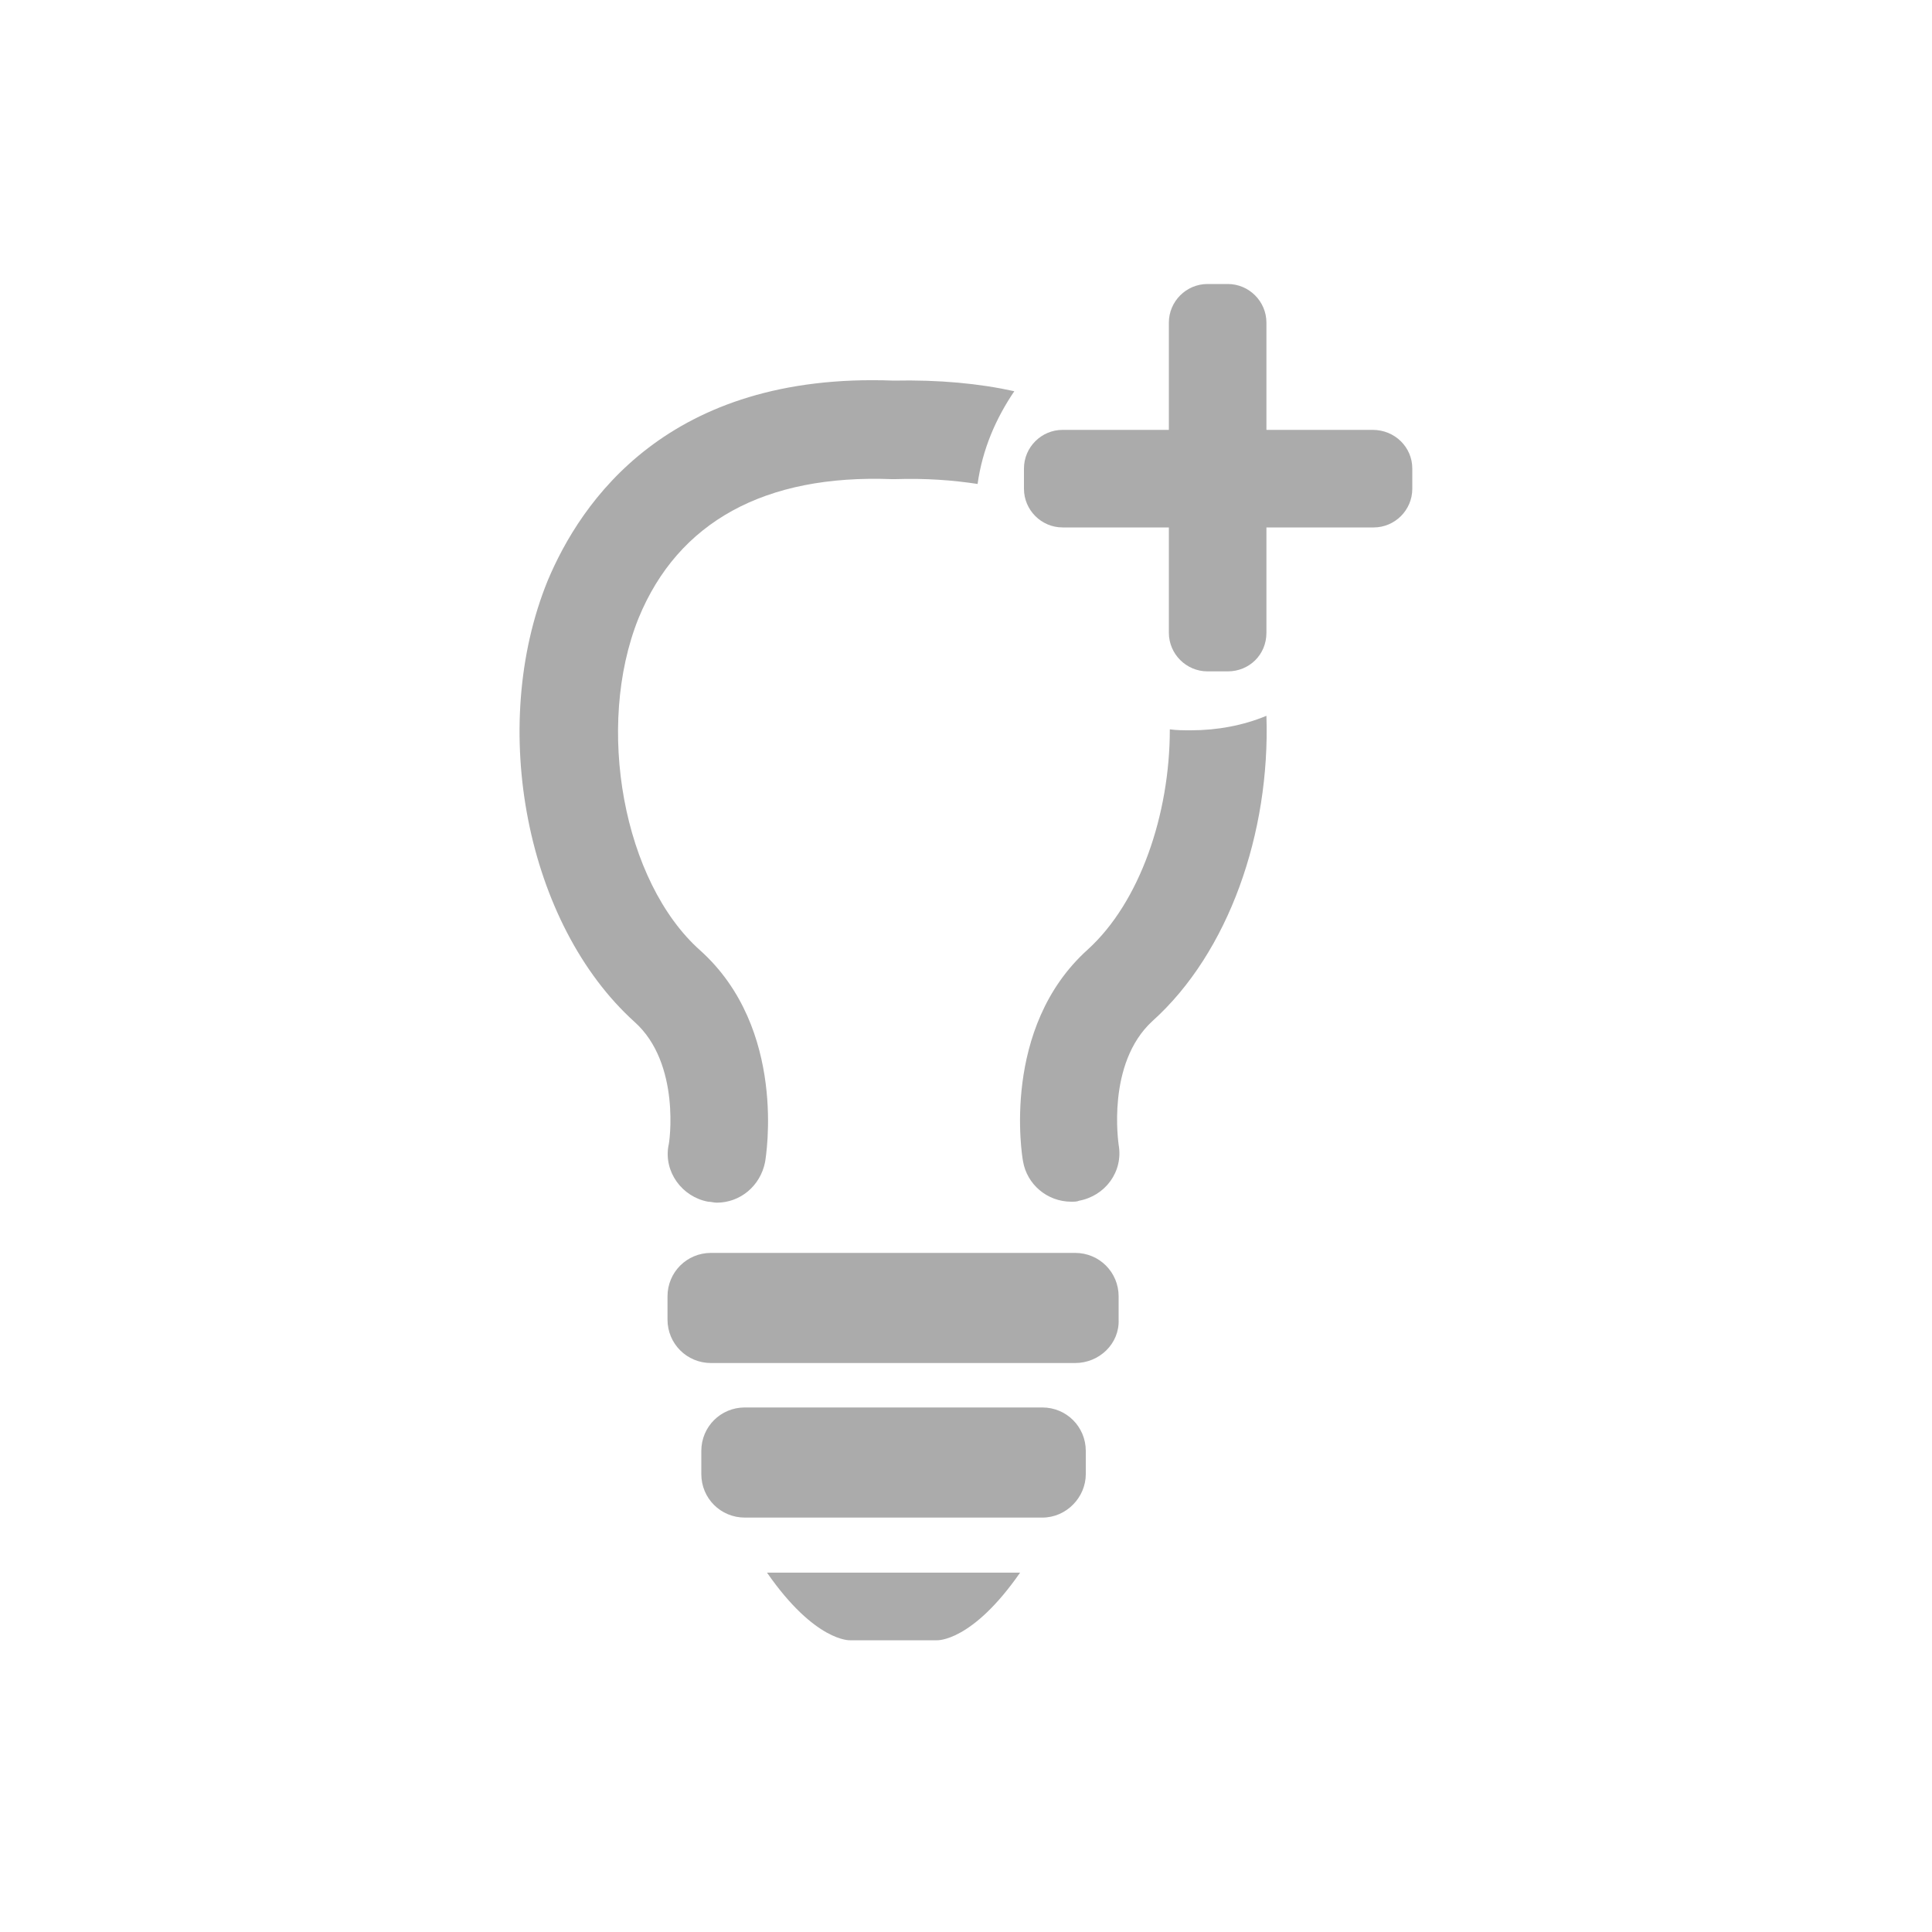 <?xml version="1.0" encoding="UTF-8"?>
<!-- Generator: Adobe Illustrator 28.0.0, SVG Export Plug-In . SVG Version: 6.00 Build 0)  -->
<svg xmlns="http://www.w3.org/2000/svg" xmlns:xlink="http://www.w3.org/1999/xlink" version="1.1" id="Layer_1" x="0px" y="0px" viewBox="0 0 200 200" style="enable-background:new 0 0 200 200;" xml:space="preserve">
<style type="text/css">
	.st0{fill:#ABABAB;}
</style>
<g>
	<path class="st0" d="M111.3,141.1H73.6c-2.5,0-4.5-2-4.5-4.5v-2.4c0-2.5,2-4.5,4.5-4.5h37.7c2.5,0,4.5,2,4.5,4.5v2.4   C115.9,139.1,113.8,141.1,111.3,141.1z"></path>
	<path class="st0" d="M107.9,157.1H77.1c-2.5,0-4.5-2-4.5-4.5v-2.4c0-2.5,2-4.5,4.5-4.5h30.8c2.5,0,4.5,2,4.5,4.5v2.4   C112.4,155,110.4,157.1,107.9,157.1z"></path>
	<path class="st0" d="M92.5,162.8H79.4c5,7.2,8.6,7,8.6,7h4.5H97c0,0,3.6,0.2,8.6-7H92.5z"></path>
	<g>
		<path class="st0" d="M105,40.5c-3.6-0.8-7.8-1.2-12.5-1.1C69.1,38.5,60.1,52,56.7,60.1c-6.2,15.2-2.2,35.6,9,45.7    c4.8,4.3,3.6,12.6,3.5,12.8c-0.5,2.7,1.4,5.3,4.1,5.8c0.3,0,0.6,0.1,0.9,0.1c2.4,0,4.5-1.7,5-4.2c0.1-0.6,2.3-13.8-6.7-21.9    c-8-7.1-10.9-23.2-6.4-34.4c4.1-10,13.1-14.9,26.2-14.4c0.1,0,0.1,0,0.2,0c0.1,0,0.1,0,0.2,0c3.1-0.1,5.9,0.1,8.5,0.5    C101.7,46.5,103.1,43.3,105,40.5z"></path>
		<path class="st0" d="M123.3,75.6c-0.8,0-1.5,0-2.2-0.1c0,8.8-3.1,17.9-8.5,22.8c-9,8.1-6.8,21.4-6.7,21.9c0.4,2.4,2.5,4.2,5,4.2    c0.3,0,0.6,0,0.8-0.1c2.7-0.5,4.6-3,4.1-5.8c0-0.1-1.3-8.4,3.5-12.8c7.9-7.1,12.2-19.5,11.8-31.6C128.7,75.1,126,75.6,123.3,75.6z    "></path>
	</g>
	<path class="st0" d="M127.1,69.5h-2.1c-2.2,0-4-1.8-4-4V33.4c0-2.2,1.8-4,4-4h2.1c2.2,0,4,1.8,4,4v32.1   C131.1,67.8,129.3,69.5,127.1,69.5z"></path>
	<path class="st0" d="M146.2,48.5v2.1c0,2.2-1.8,4-4,4H110c-2.2,0-4-1.8-4-4v-2.1c0-2.2,1.8-4,4-4h32.1   C144.4,44.5,146.2,46.3,146.2,48.5z"></path>
</g>
</svg>
